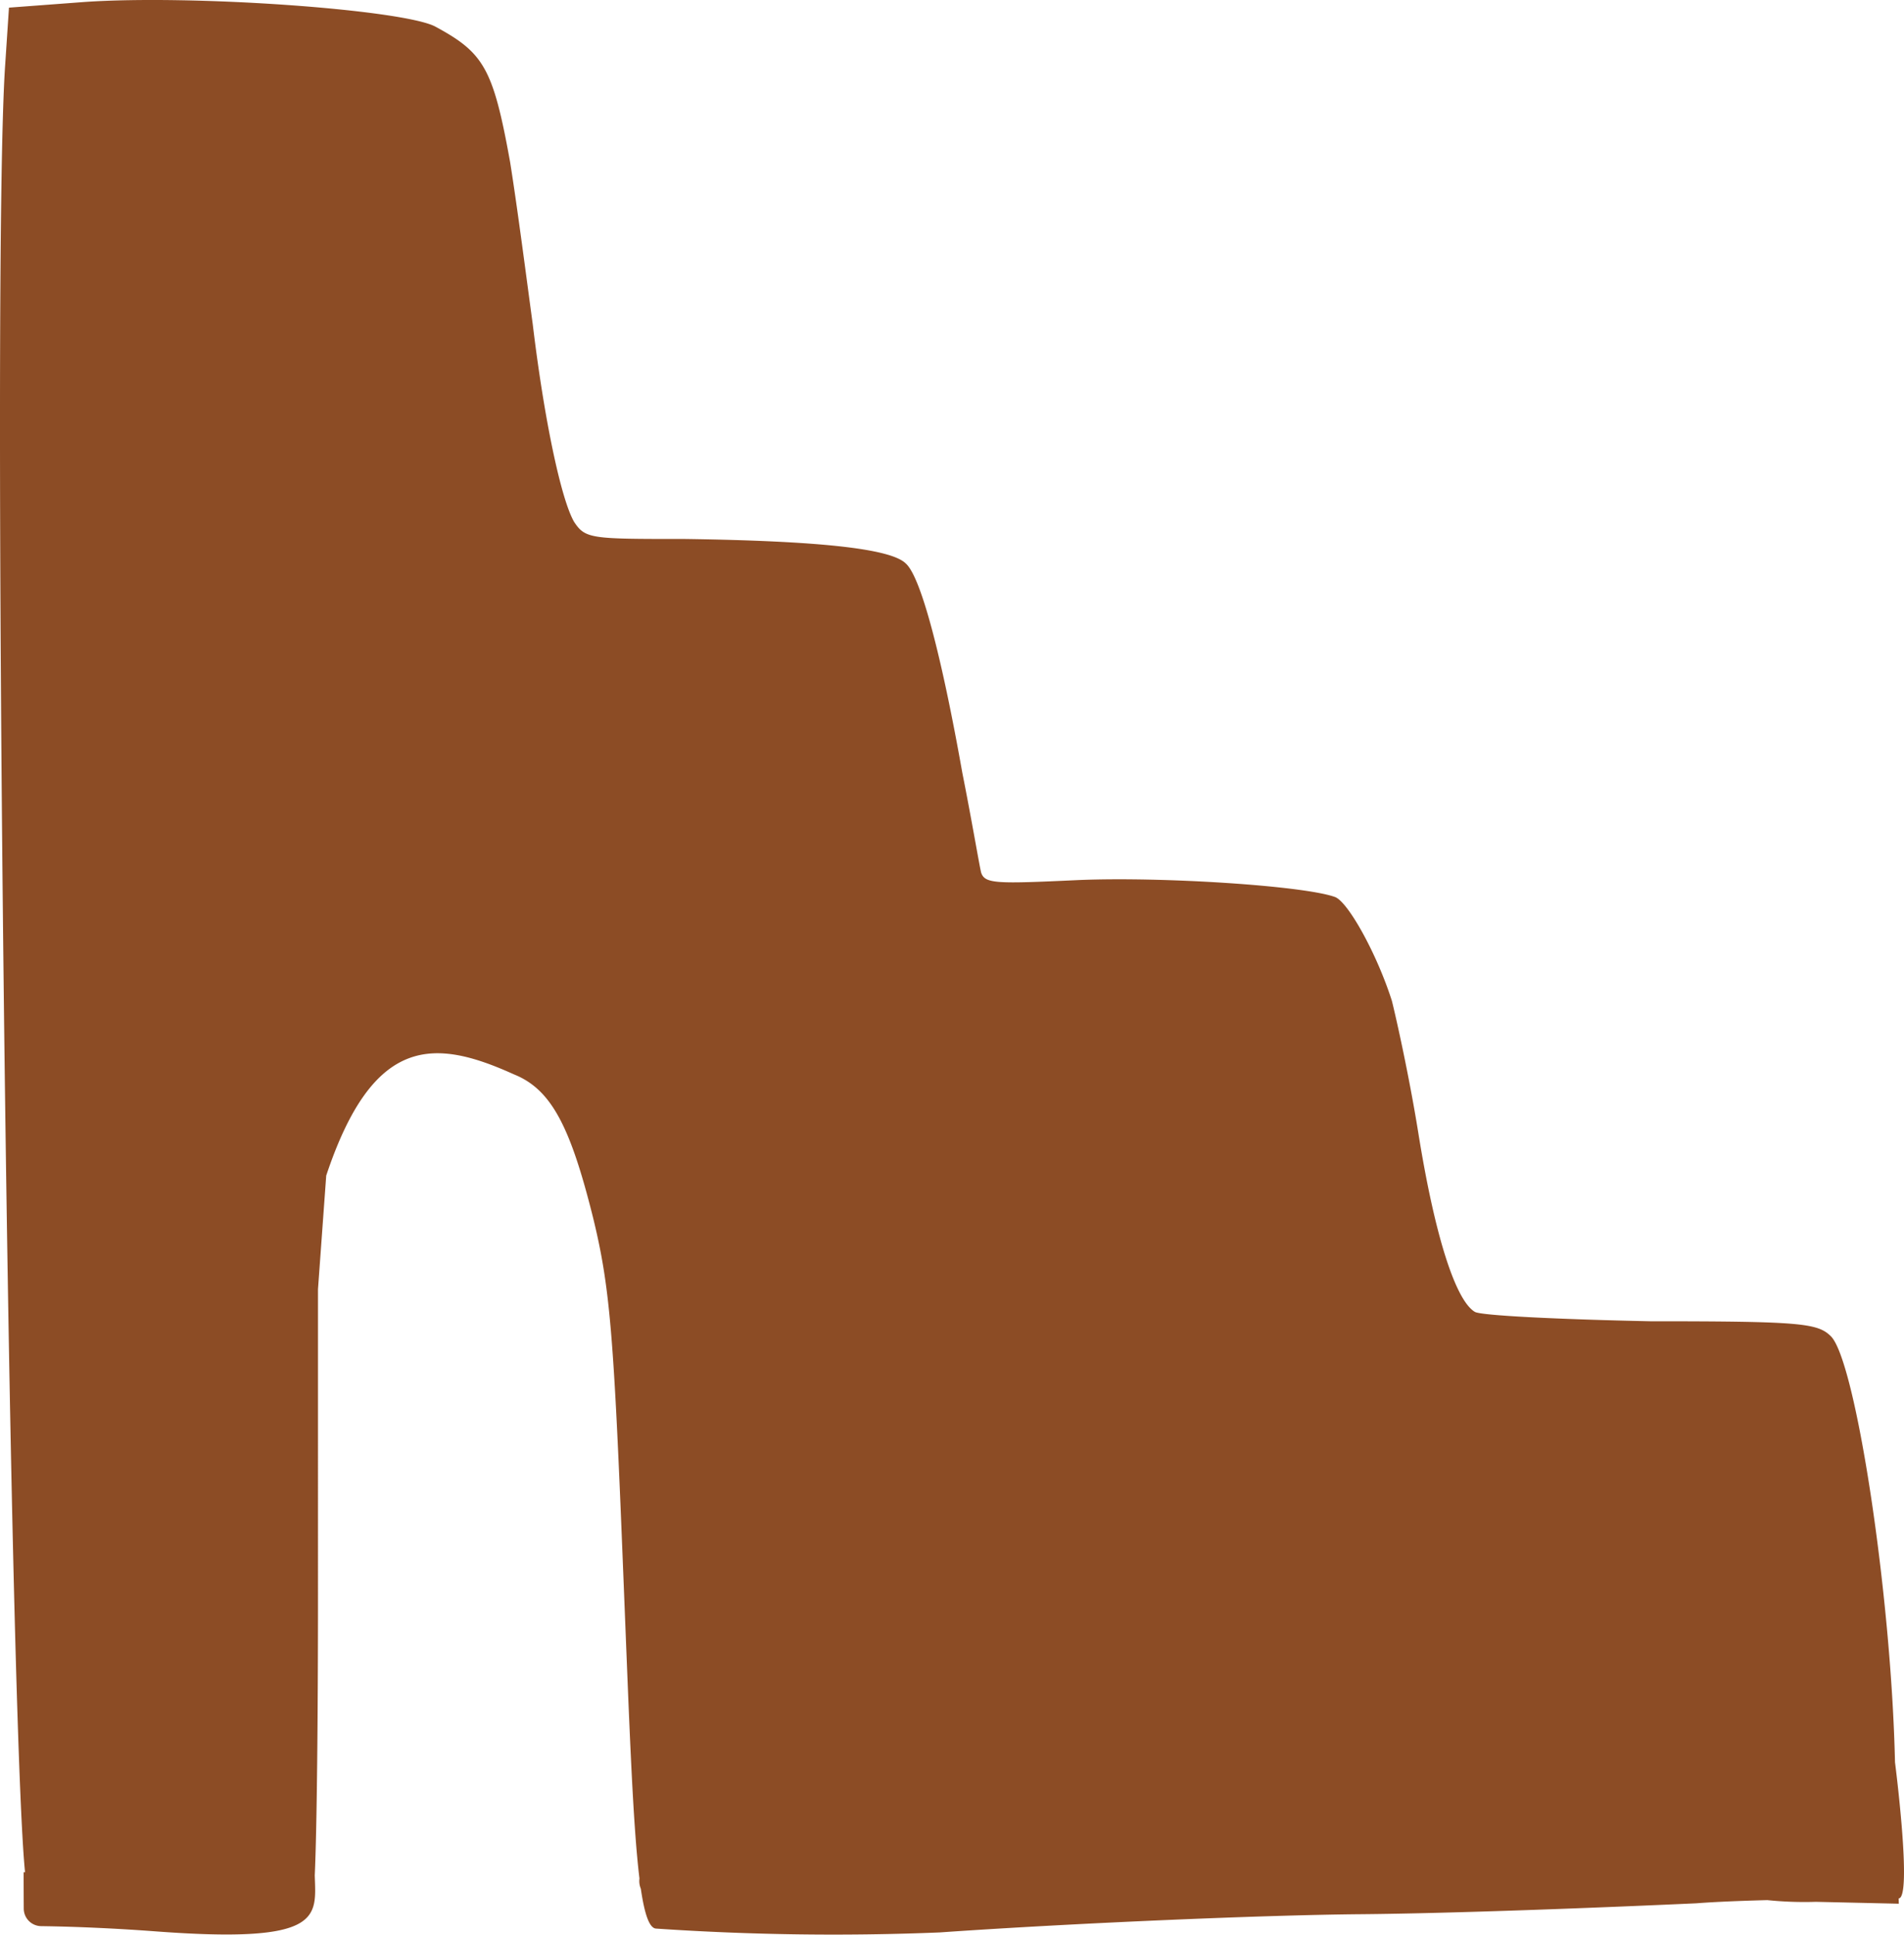 <svg xmlns="http://www.w3.org/2000/svg" viewBox="0 0 111.898 113.674">
  <path d="M111.369,103.539c-.222-9.965-2.325-23.585-3.765-25.025-.775-.775-1.772-.885-10.63-.885-5.314-.111-9.966-.333-10.3-.554-1.108-.665-2.326-4.319-3.321-10.52C82.8,63.123,82.025,59.69,81.8,58.8c-.885-2.768-2.547-5.758-3.322-6.09-1.771-.664-10.186-1.218-15.169-1-4.762.221-5.427.221-5.648-.443-.11-.443-.554-3.1-1.107-5.869-1.218-6.865-2.437-11.516-3.322-12.291-.886-.886-5.2-1.329-12.956-1.44-5.536,0-5.868,0-6.533-1-.775-1.329-1.772-6.09-2.435-11.627-.333-2.436-.887-6.755-1.33-9.523-1-5.536-1.55-6.422-4.428-7.972C23.56.56,11.38-.326,4.957.117L.527.449.307,3.771C-.532,15.712.513,100.568,1.472,110l-.083,0q0,1.066.007,2.134a1.034,1.034,0,0,0,1.019,1.034c2.061.028,4.419.134,6.711.306,9.876.742,9.447-.825,9.372-3.285.126-2.775.19-9.249.19-16.61V75.746l.484-6.676c2.768-8.3,6.381-8.051,11.031-5.947,2.215.886,3.323,3.1,4.651,8.415,1,4.1,1.219,6.866,1.772,20.818.349,8.6.549,14.689.955,18.013a1.158,1.158,0,0,0,.08.6c.226,1.547.514,2.344.914,2.344a154.111,154.111,0,0,0,16.648.225c7.872-.549,19.032-1.022,24.7-1.071s14.449-.4,19.755-.64c.987-.078,2.415-.141,4.184-.188a21.38,21.38,0,0,0,2.856.1l4.874.111-.009-.312C112.4,111.528,111.369,103.539,111.369,103.539Z" style="fill: #8c4c25"/>
</svg>
